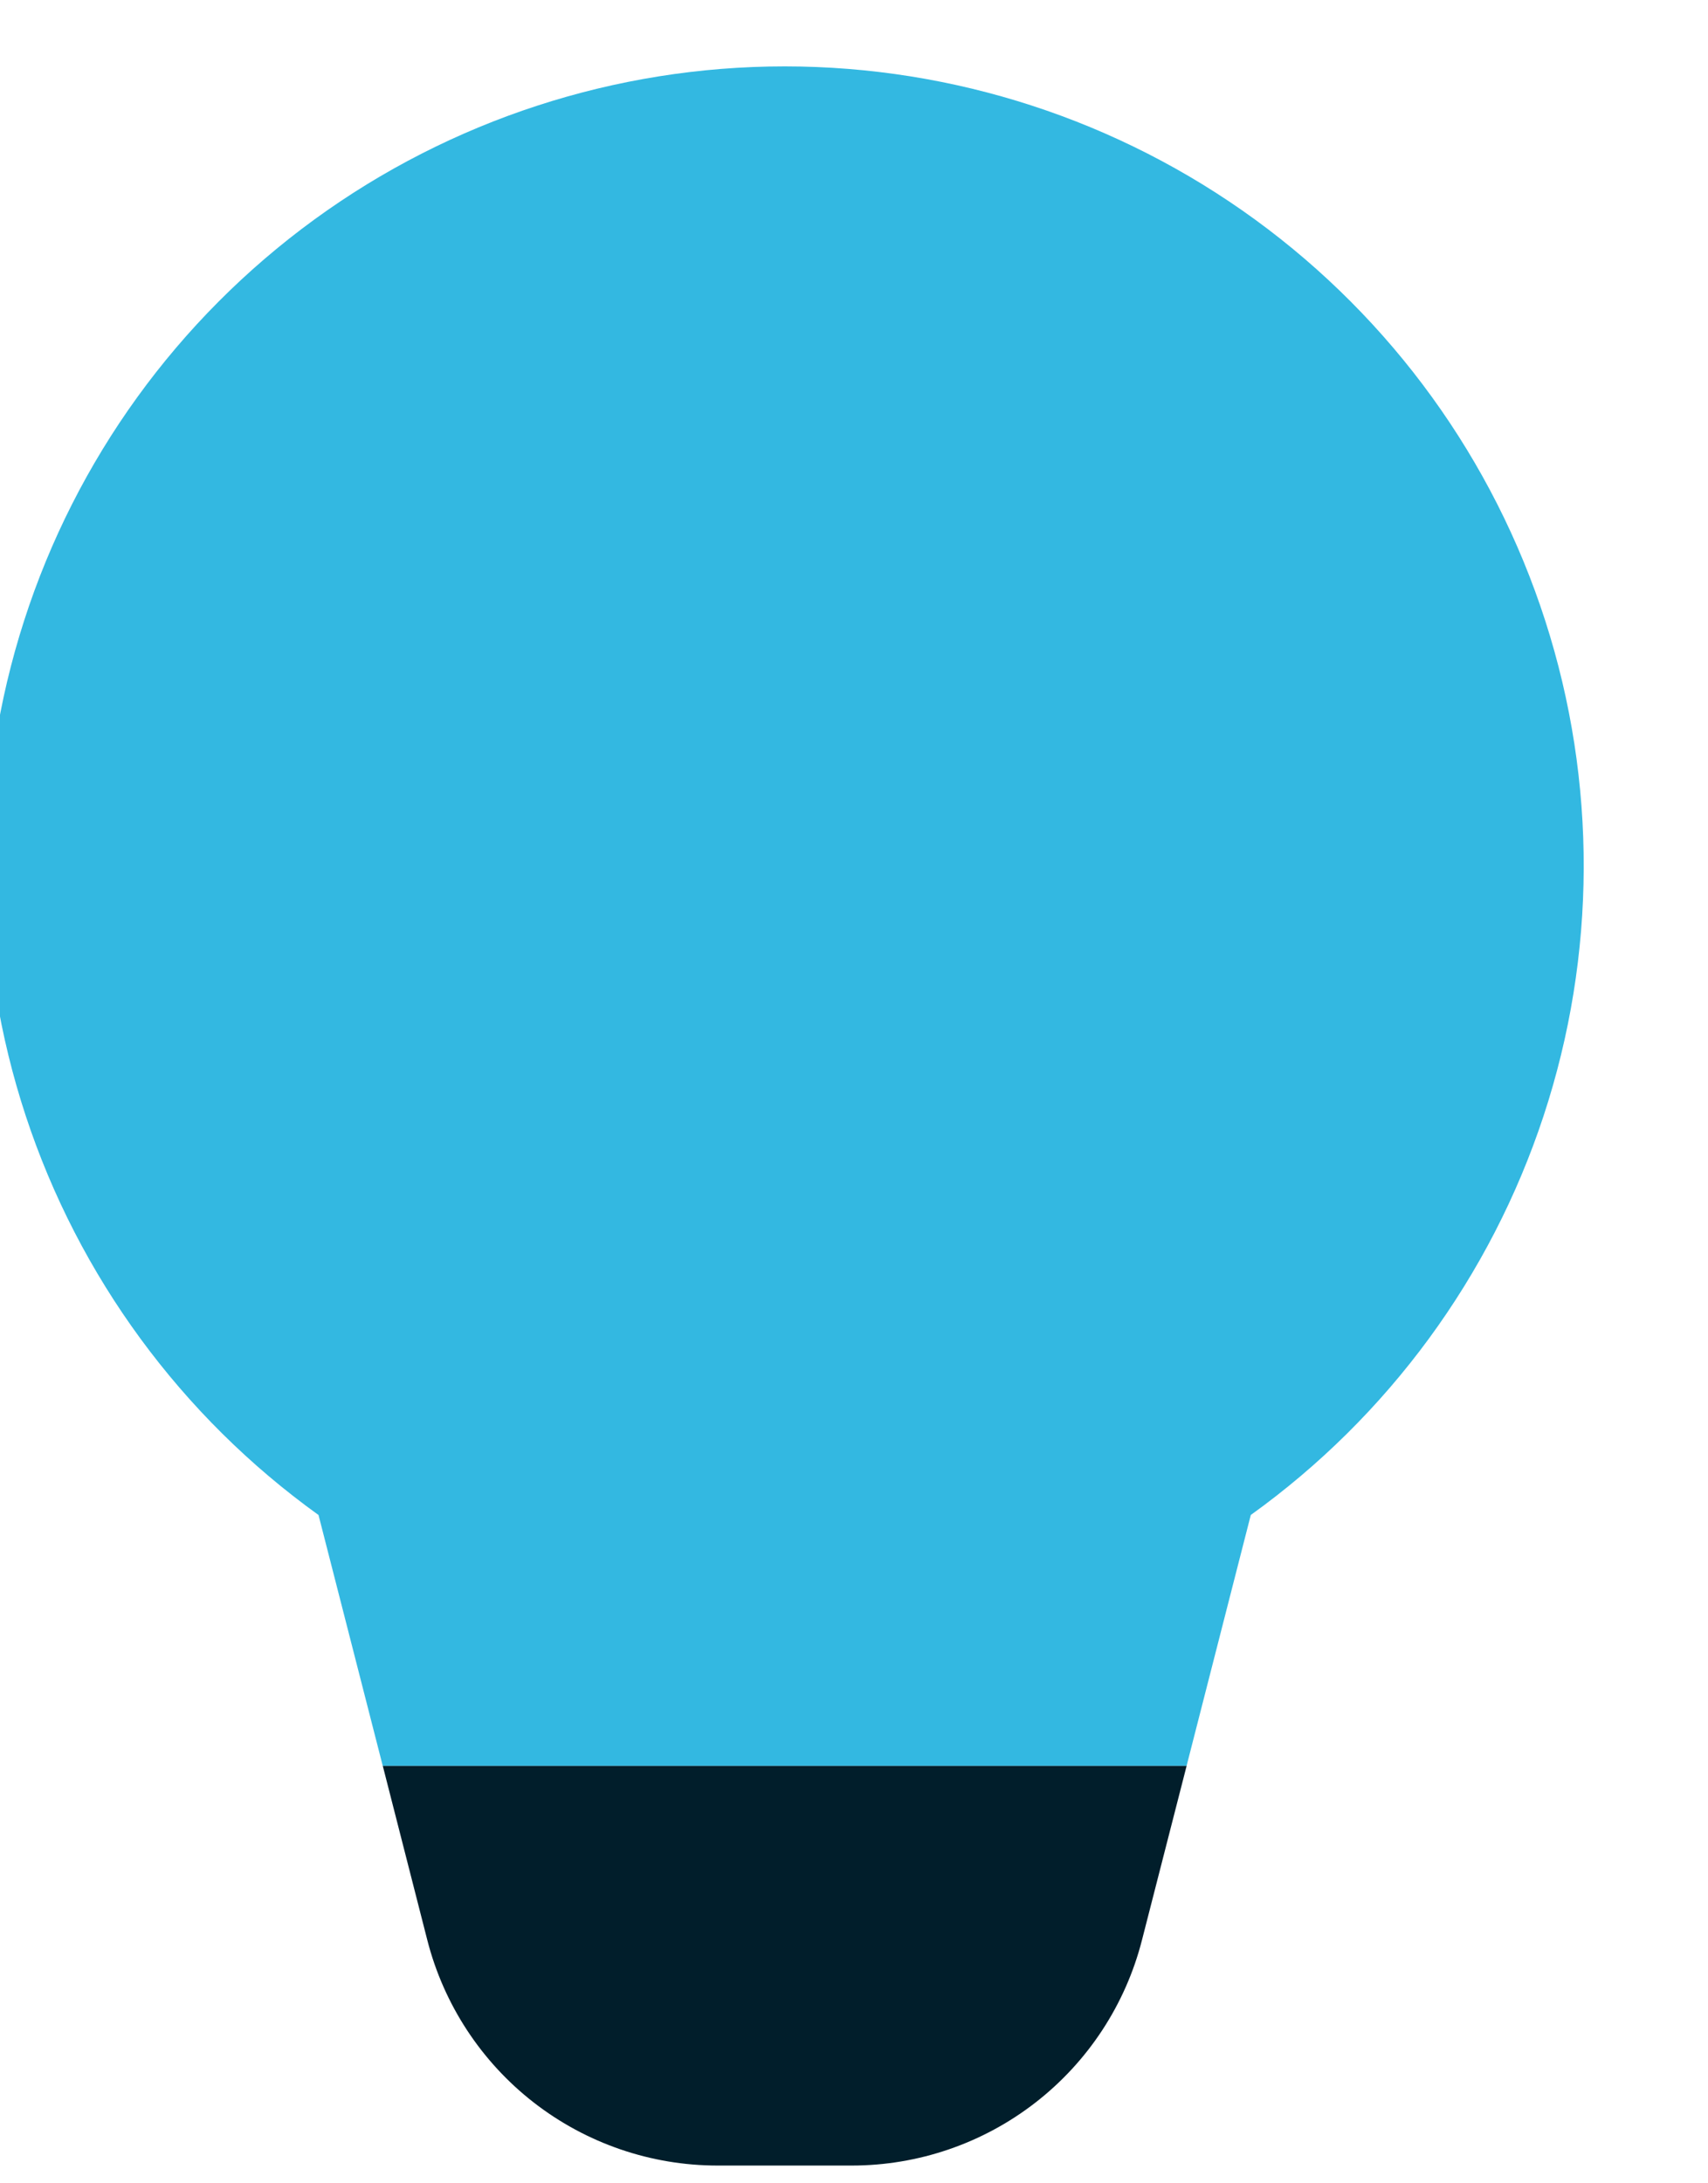 <svg width="54" height="69" viewBox="0 0 54 69" fill="none" xmlns="http://www.w3.org/2000/svg">
<g id="64e4f9e78185261c1ae56d68_innovation-icon-cryptography-x-webflow-template" clip-path="url(#clip0_20_1540)">
<g id="Group 13655">
<path id="Vector" d="M39.545 47.879C43.888 44.76 47.129 40.343 48.802 35.265C50.475 30.187 50.494 24.709 48.855 19.62C47.217 14.53 44.006 10.092 39.685 6.943C35.363 3.795 30.155 2.098 24.808 2.098C19.461 2.098 14.252 3.795 9.931 6.943C5.61 10.092 2.399 14.53 0.761 19.62C-0.878 24.709 -0.859 30.187 0.814 35.265C2.487 40.343 5.728 44.76 10.07 47.879L12.101 55.808H37.515L39.545 47.879Z" fill="#33B8E1"/>
<path id="Vector_2" d="M36.104 61.315L37.516 55.808H12.102L13.51 61.315C14.032 63.353 15.217 65.159 16.878 66.449C18.54 67.739 20.583 68.439 22.687 68.439H26.928C29.031 68.439 31.075 67.739 32.736 66.449C34.398 65.159 35.583 63.353 36.104 61.315Z" fill="#011E2B"/>
</g>
</g>
<defs>
<clipPath id="clip0_20_1540">
<rect width="53.073" height="68" fill="white" transform="translate(0 0.776)"/>
</clipPath>
</defs>
</svg>
